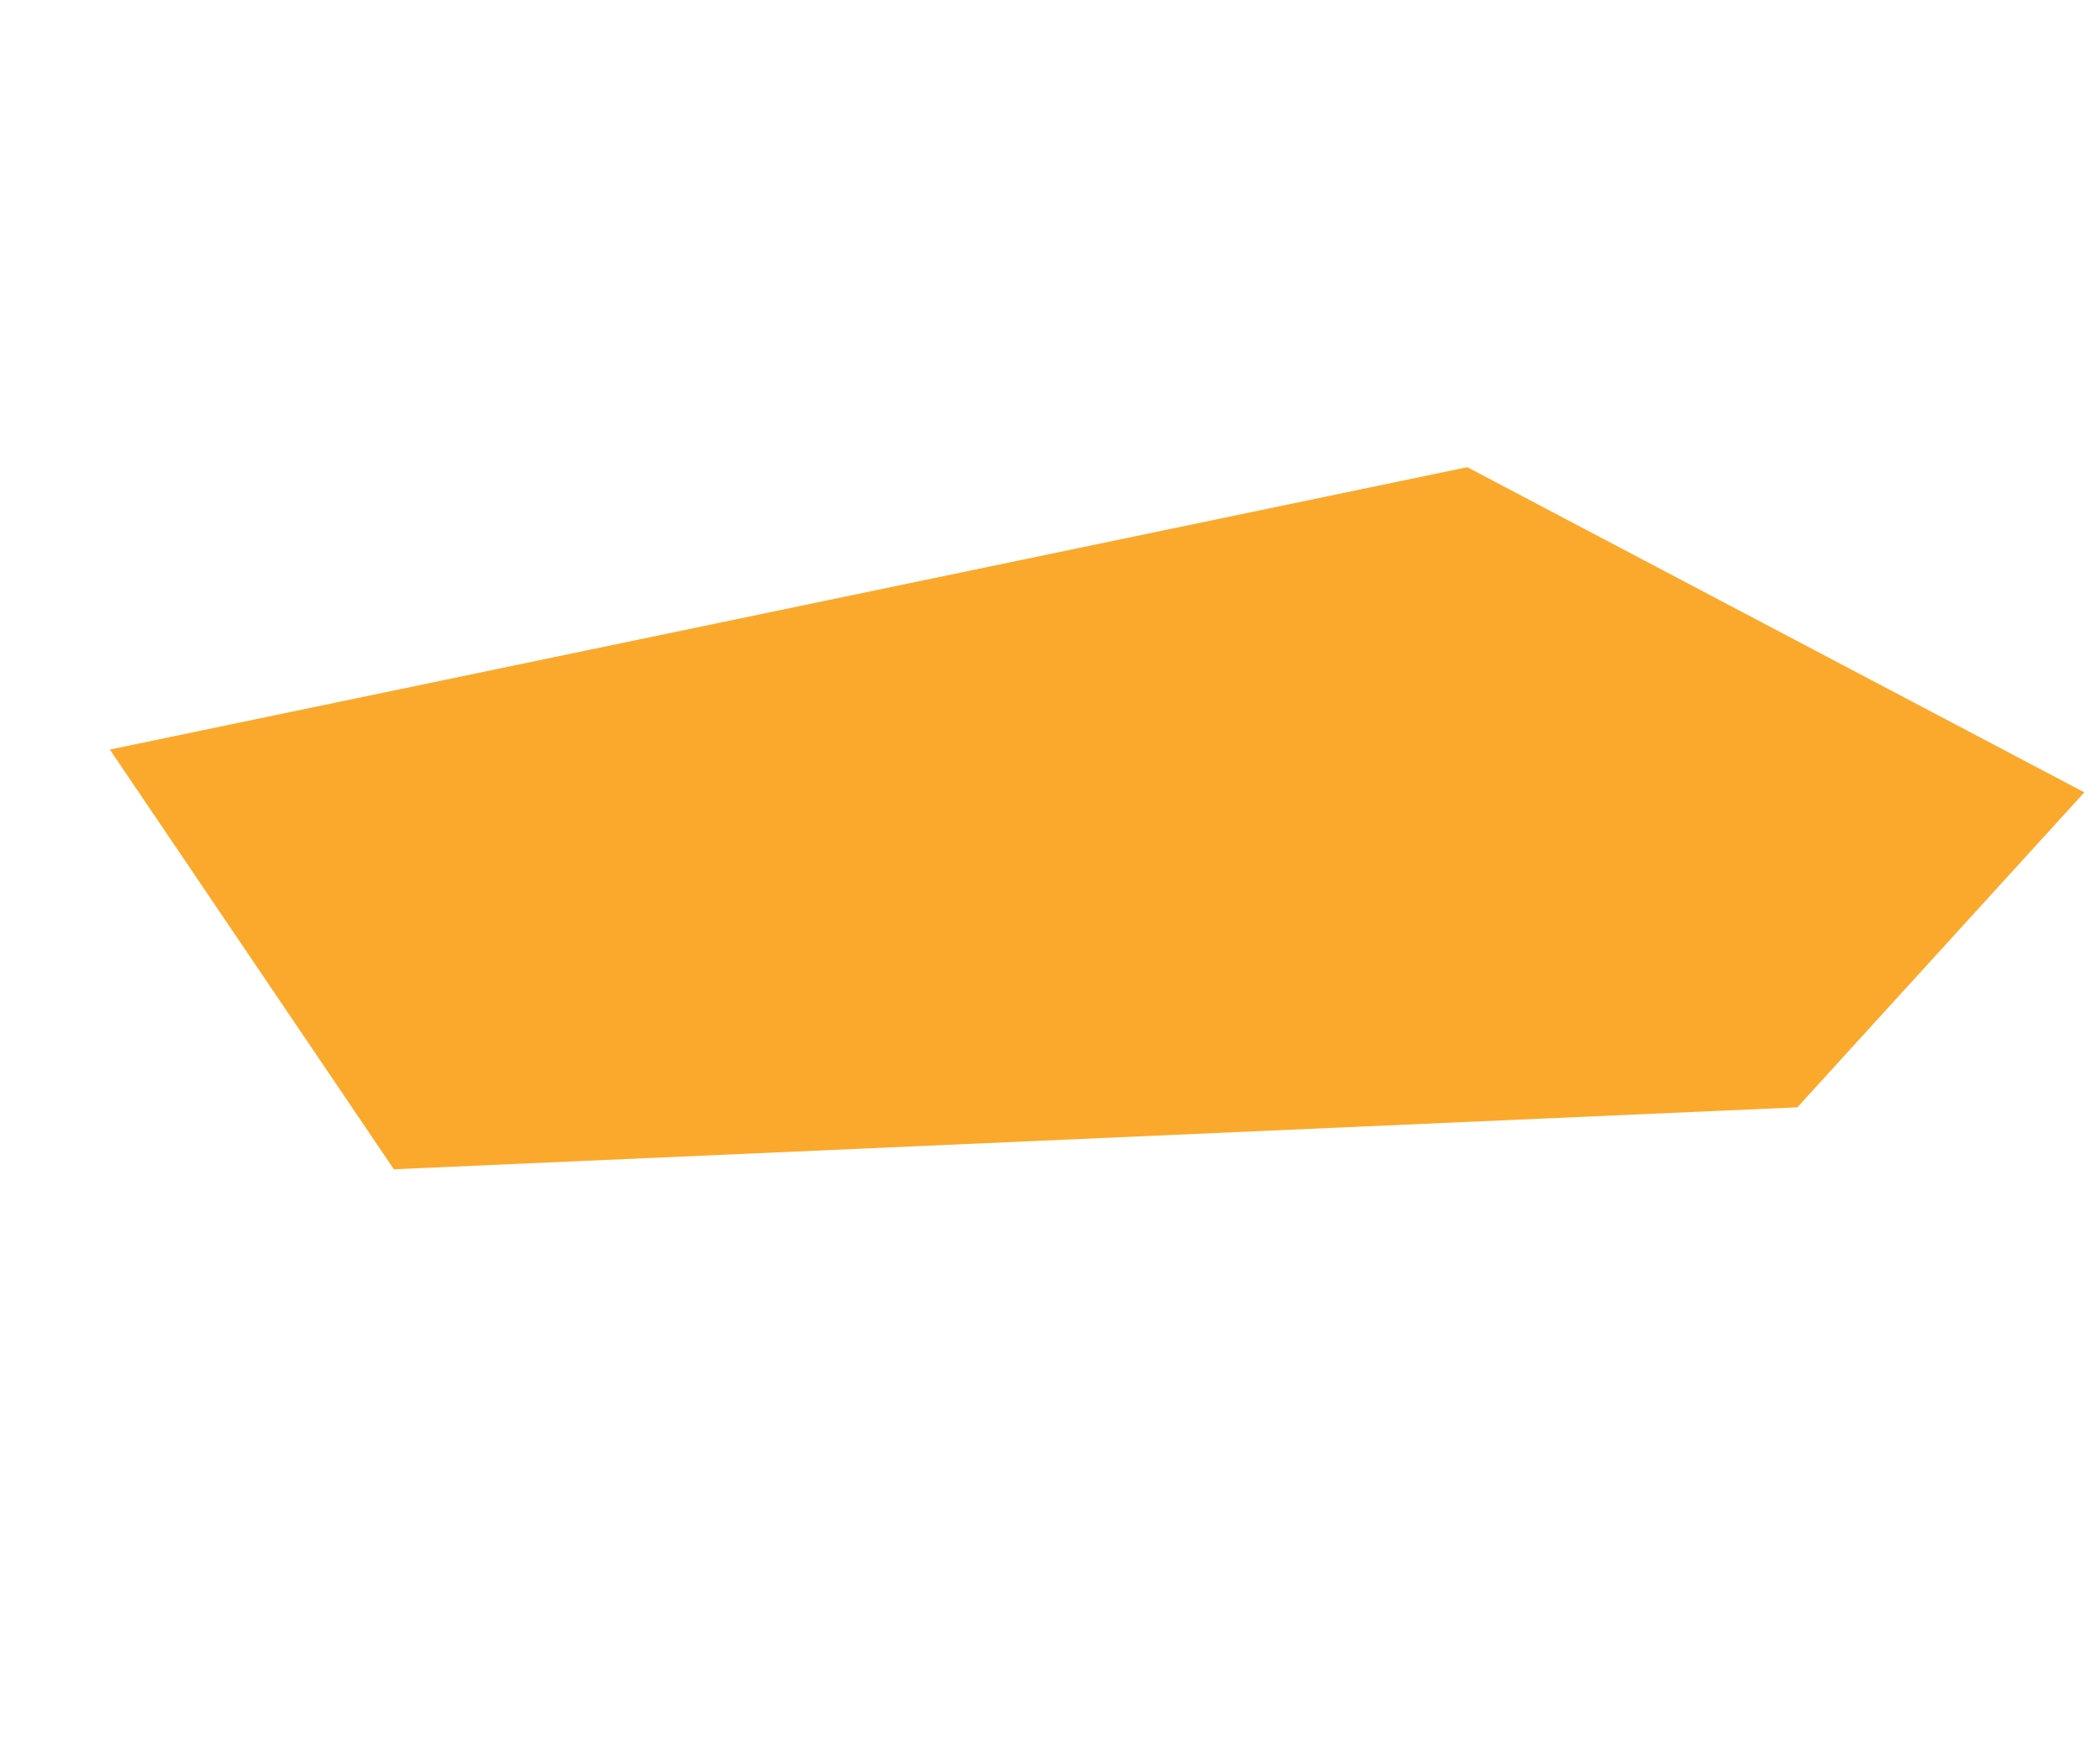 <?xml version="1.0" encoding="UTF-8"?> <svg xmlns="http://www.w3.org/2000/svg" width="2270" height="1889" viewBox="0 0 2270 1889" fill="none"> <path d="M118.753 810.344L1586.06 505.065L2253.08 856.604L1942.84 1197.1L425.765 1264.07L118.753 810.344Z" fill="#FBA92C"></path> </svg> 